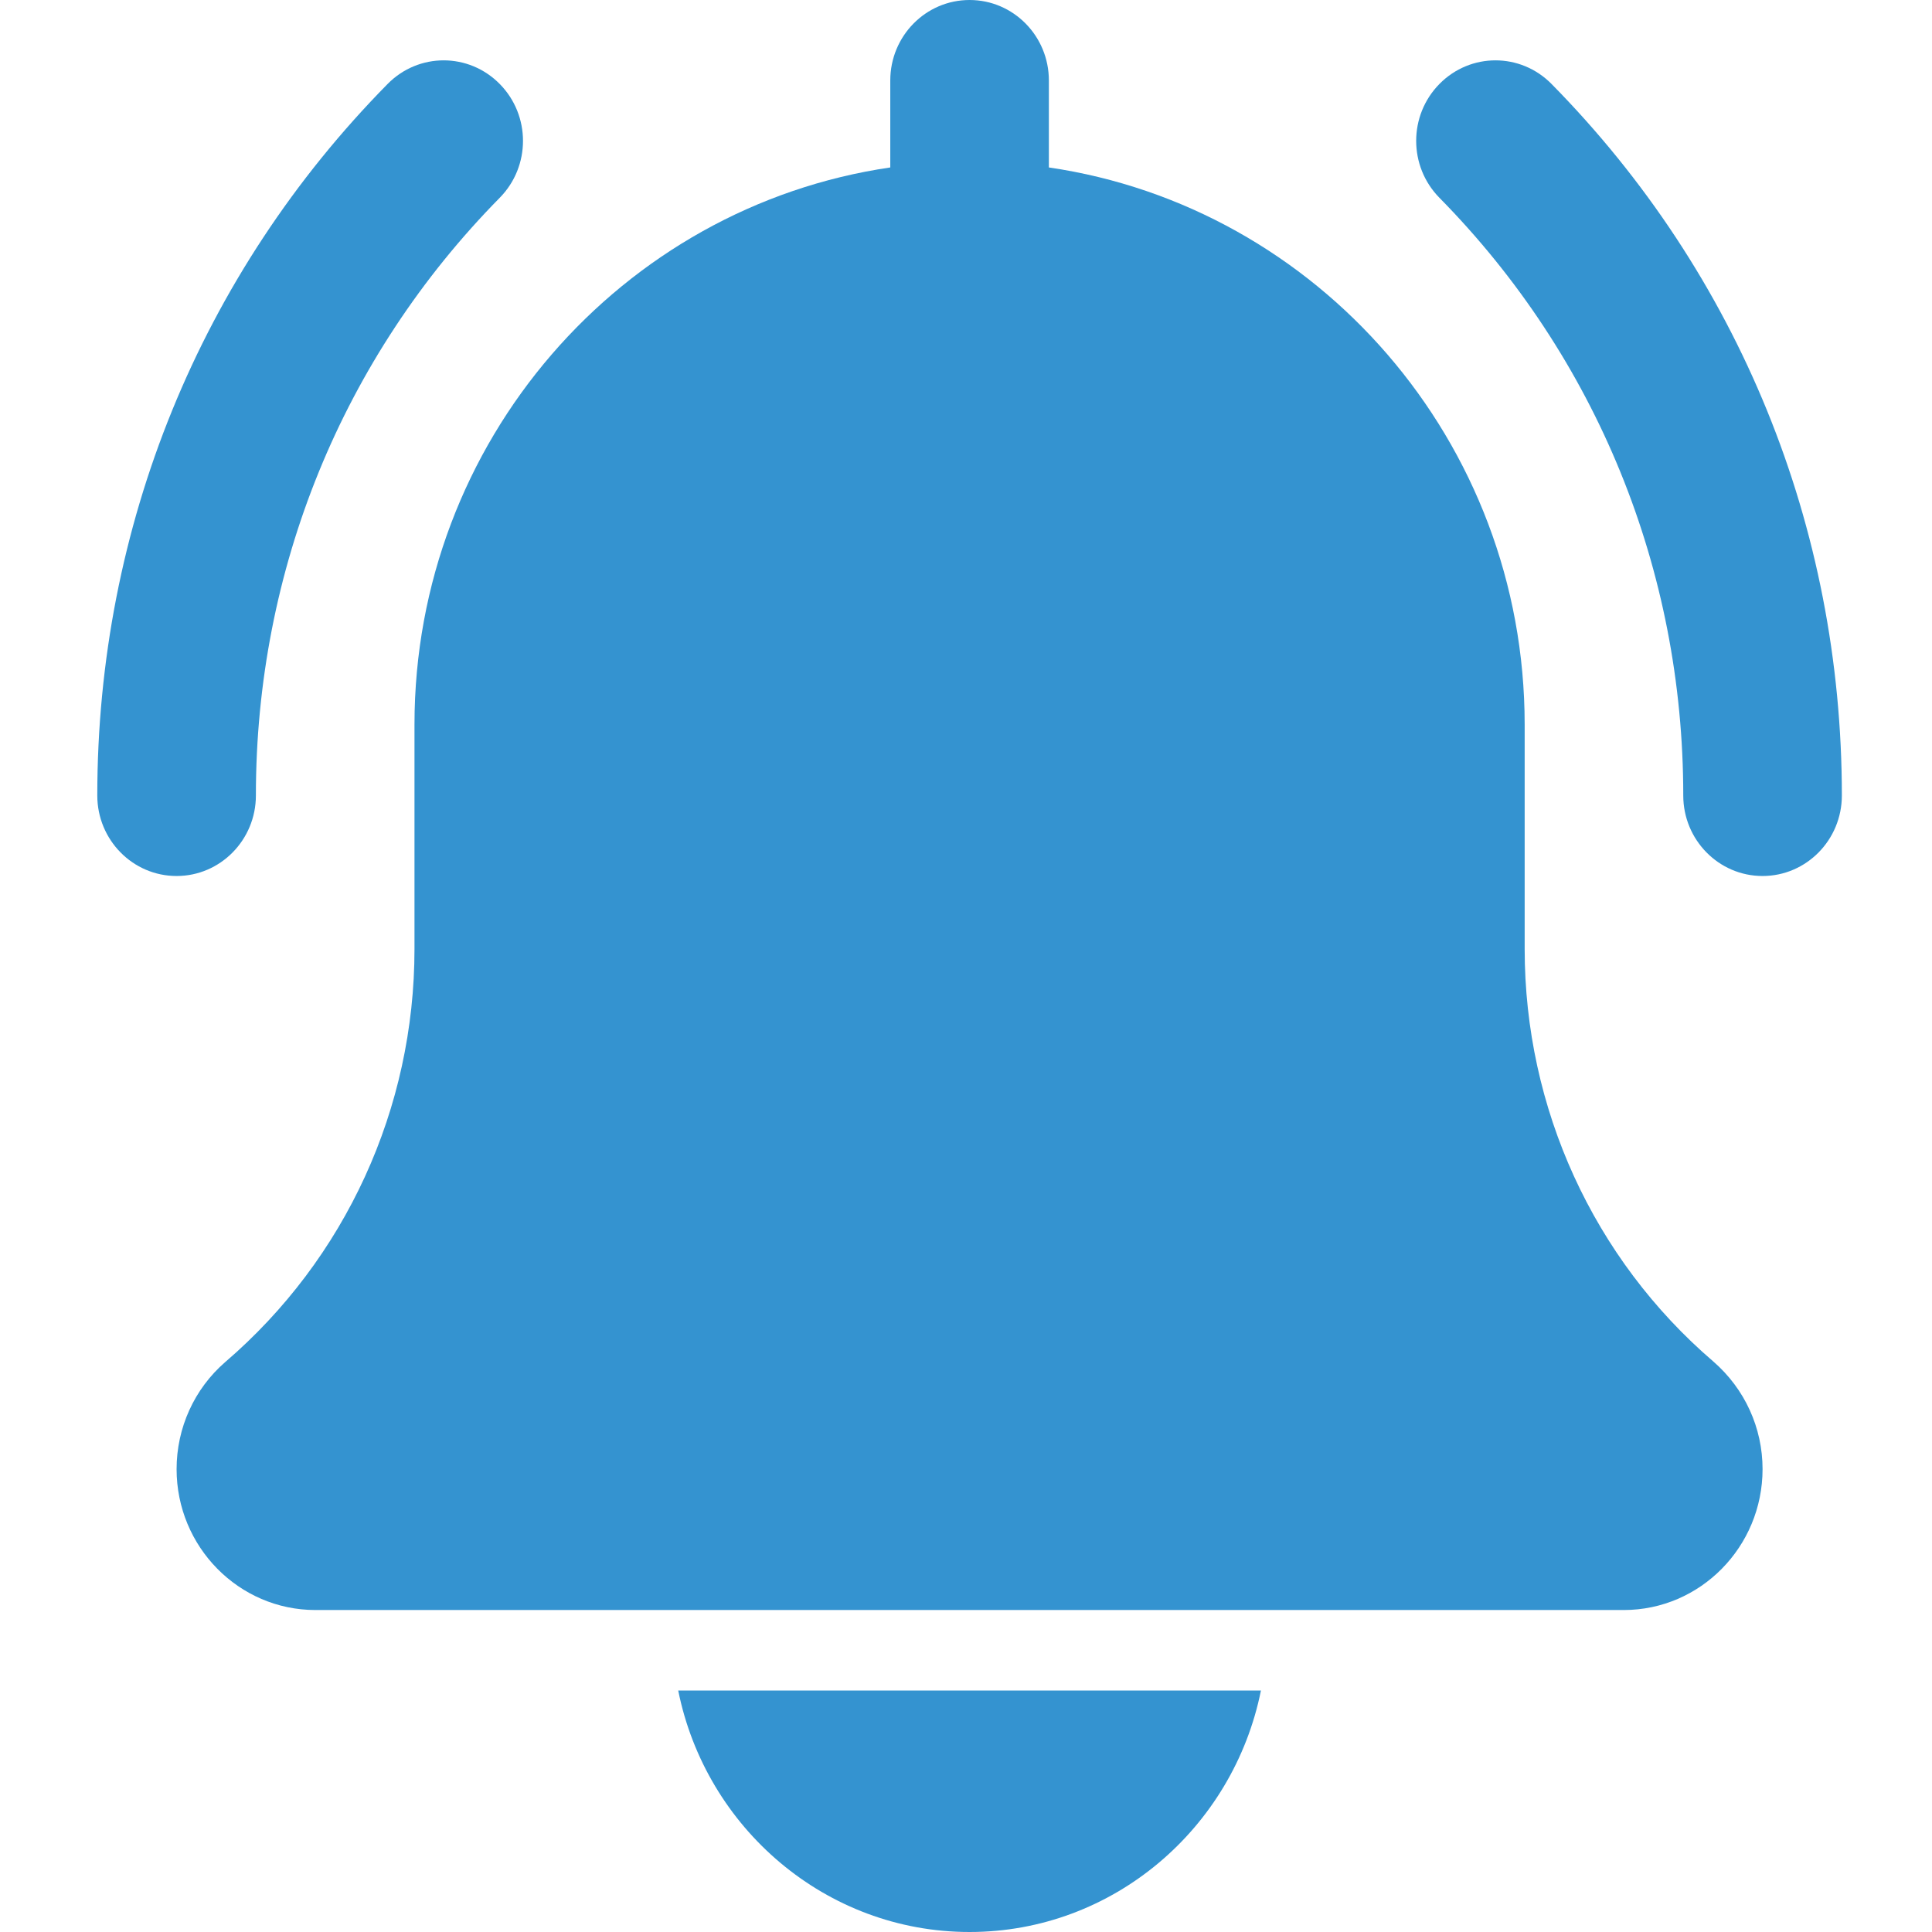 <svg width="67" height="67" viewBox="0 0 67 67" fill="none" xmlns="http://www.w3.org/2000/svg">
<path d="M61.124 30.379C59.606 30.379 58.374 29.128 58.374 27.587C58.374 19.757 55.371 12.398 49.918 6.859C48.843 5.767 48.843 4.003 49.918 2.912C50.993 1.82 52.731 1.82 53.806 2.912C60.299 9.503 63.874 18.266 63.874 27.587C63.874 29.128 62.642 30.379 61.124 30.379Z" fill="#3493D0"/>
<path d="M6.124 30.379C4.606 30.379 3.374 29.128 3.374 27.587C3.374 18.266 6.949 9.503 13.442 2.912C14.517 1.82 16.255 1.82 17.33 2.912C18.406 4.003 18.406 5.767 17.33 6.859C11.877 12.395 8.874 19.757 8.874 27.587C8.874 29.128 7.642 30.379 6.124 30.379Z" fill="#3493D0"/>
<path d="M59.417 47.216C55.258 43.648 52.874 38.433 52.874 32.908V25.125C52.874 15.301 45.686 7.169 36.374 5.807V2.792C36.374 1.248 35.142 0 33.624 0C32.106 0 30.874 1.248 30.874 2.792V5.807C21.56 7.169 14.374 15.301 14.374 25.125V32.908C14.374 38.433 11.99 43.648 7.807 47.238C6.737 48.167 6.124 49.519 6.124 50.948C6.124 53.642 8.283 55.834 10.937 55.834H56.312C58.965 55.834 61.124 53.642 61.124 50.948C61.124 49.519 60.511 48.167 59.417 47.216Z" fill="#3493D0"/>
<path d="M33.624 67C38.604 67 42.77 63.396 43.728 58.625H23.52C24.477 63.396 28.643 67 33.624 67Z" fill="#3493D0"/>
</svg>
